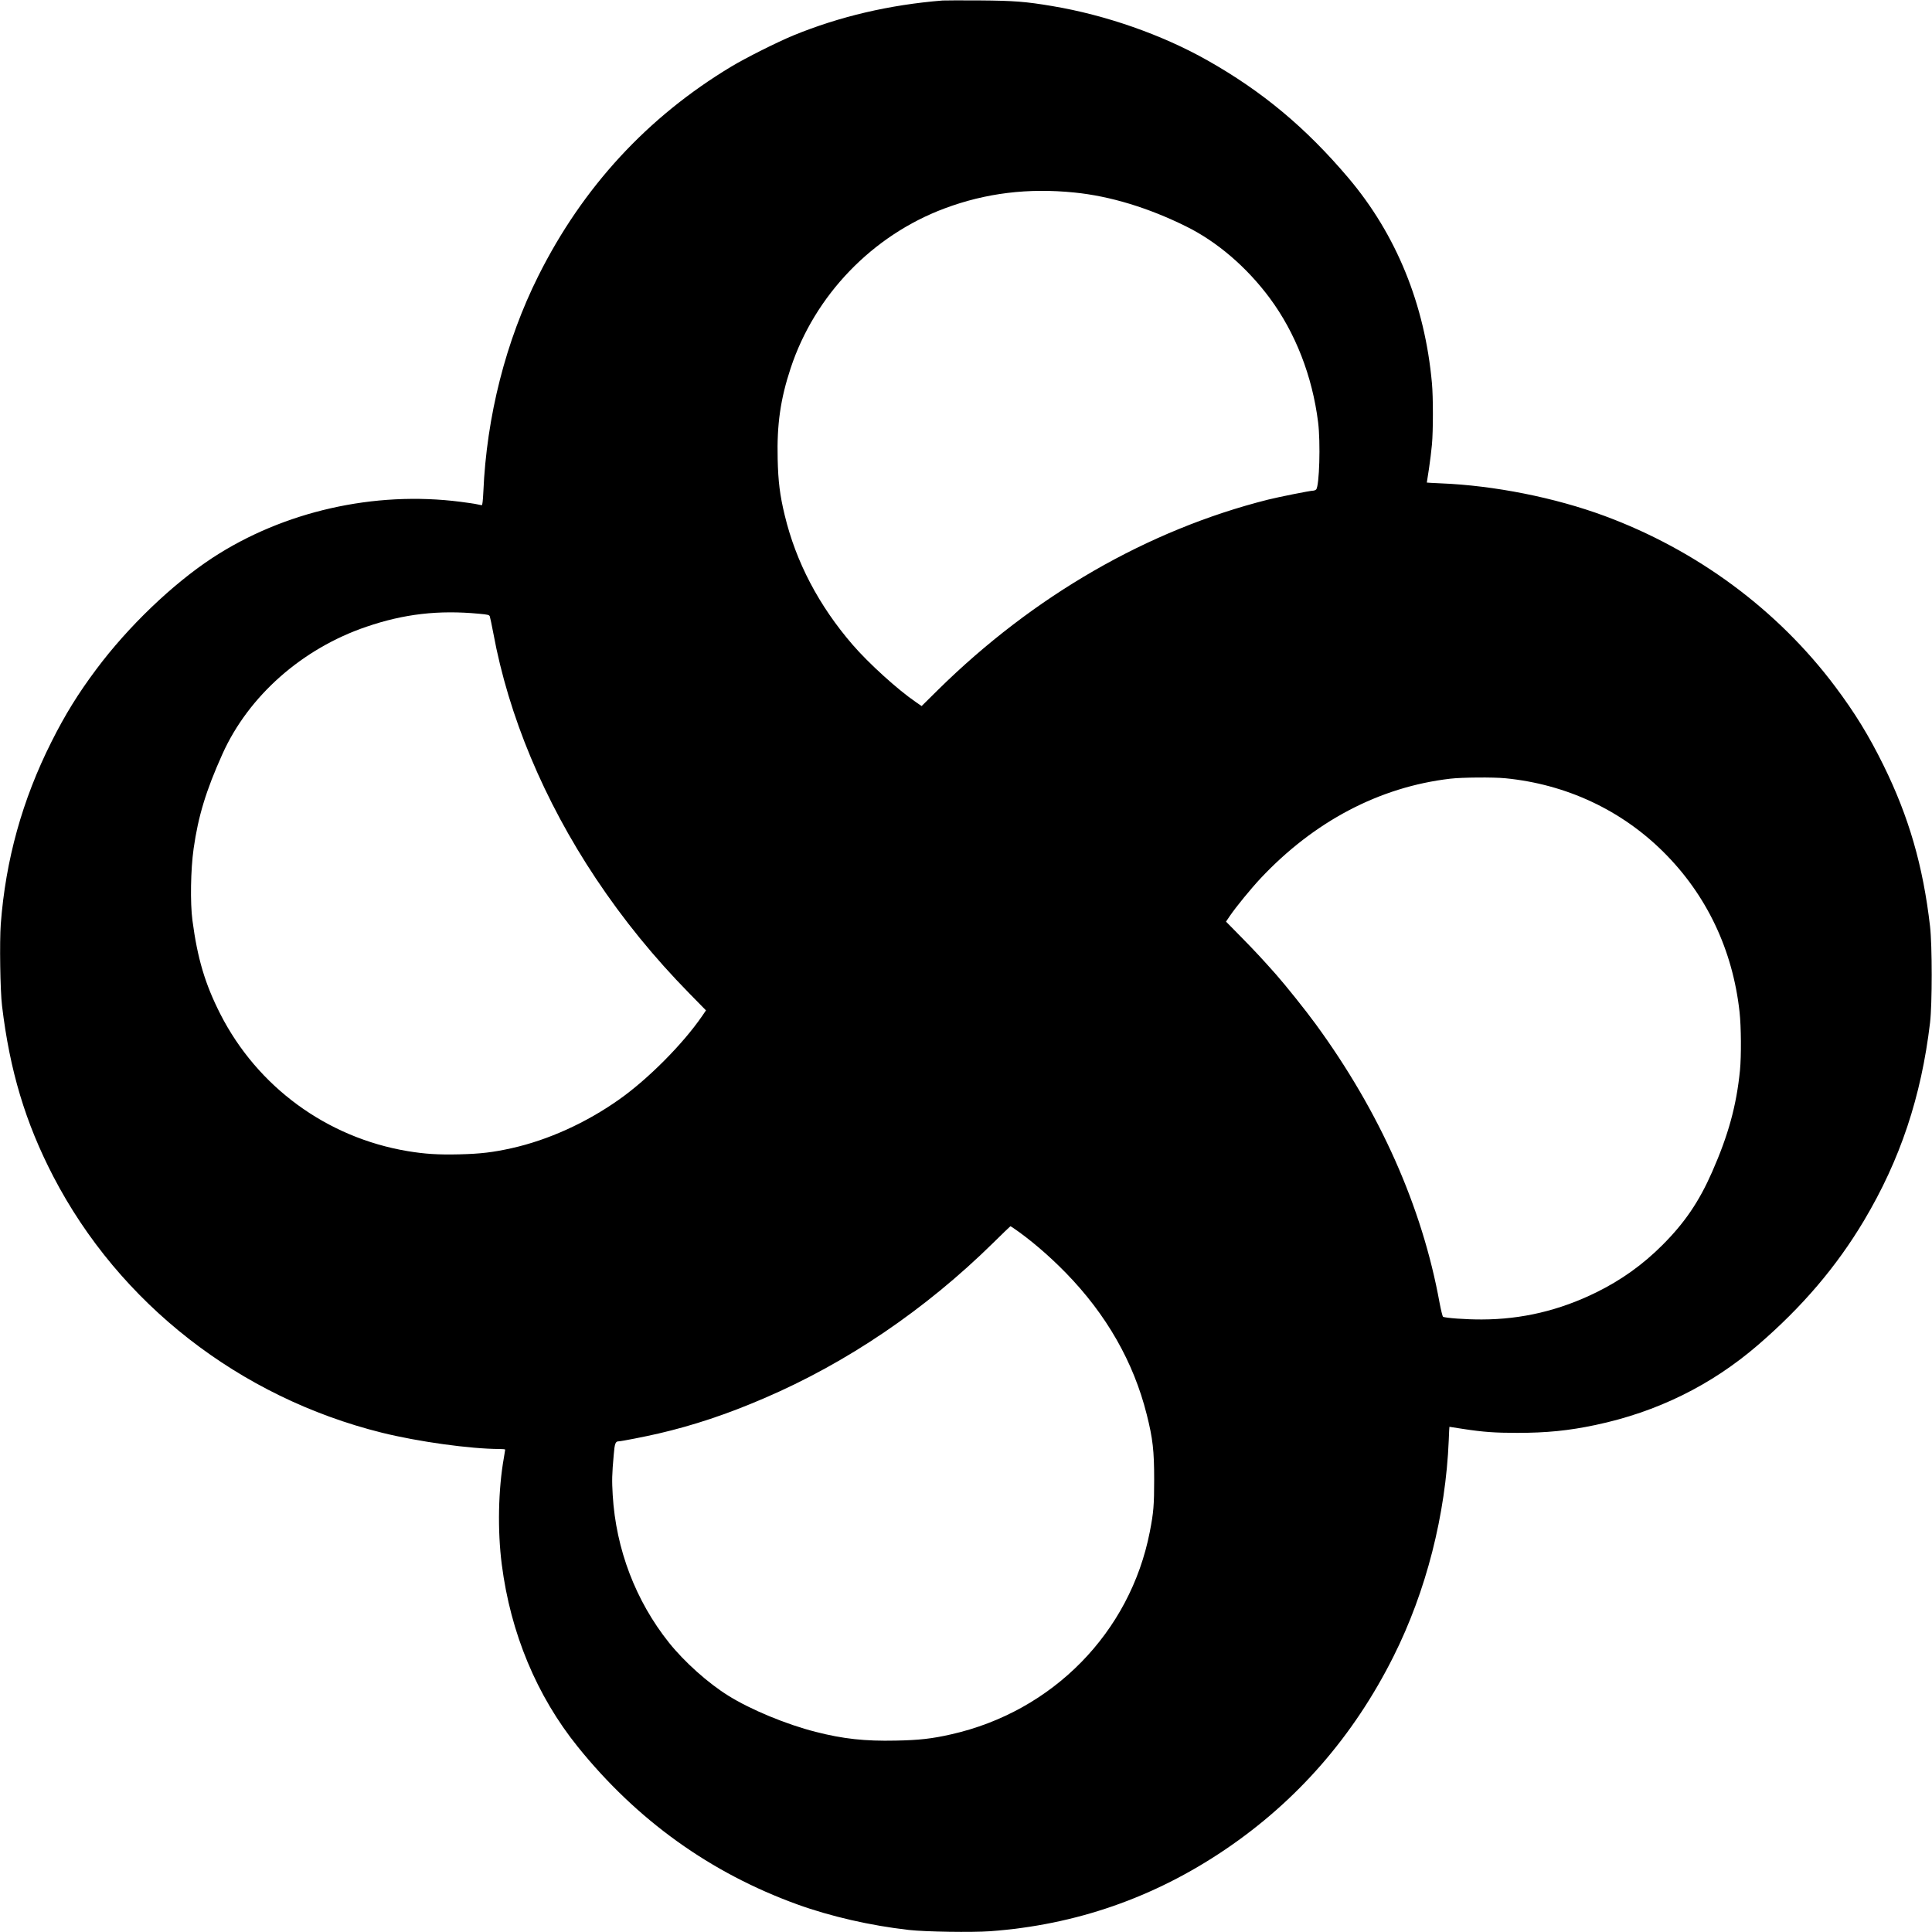 <?xml version="1.0" standalone="no"?>
<!DOCTYPE svg PUBLIC "-//W3C//DTD SVG 20010904//EN"
 "http://www.w3.org/TR/2001/REC-SVG-20010904/DTD/svg10.dtd">
<svg version="1.0" xmlns="http://www.w3.org/2000/svg"
 width="2264pt" height="2264pt" viewBox="0 0 2264 2264"
 preserveAspectRatio="xMidYMid meet">
<g transform="translate(0,2264) scale(0.1,-0.1)"
fill="#000000" stroke="none">
<path d="M11045 22634 c-620 -50 -1207 -187 -1750 -410 -184 -76 -556 -262
-725 -364 -983 -591 -1741 -1413 -2261 -2452 -382 -763 -607 -1647 -645 -2533
-5 -102 -11 -155 -18 -155 -6 0 -30 5 -53 10 -24 6 -113 19 -199 30 -1006 129
-2071 -112 -2904 -657 -468 -307 -989 -806 -1363 -1308 -211 -282 -365 -531
-525 -850 -341 -679 -536 -1381 -593 -2134 -15 -206 -7 -780 15 -959 91 -760
274 -1368 600 -1997 773 -1489 2182 -2589 3851 -3004 427 -106 1035 -190 1378
-191 37 0 67 -3 67 -7 0 -5 -7 -46 -15 -93 -67 -376 -76 -855 -25 -1253 103
-805 410 -1541 891 -2137 693 -860 1554 -1478 2573 -1847 389 -141 862 -249
1306 -299 197 -22 740 -30 952 -15 1001 73 1920 392 2755 957 843 570 1505
1329 1973 2264 382 762 611 1658 647 2532 3 87 7 158 8 158 0 0 73 -11 161
-25 235 -36 373 -46 634 -46 342 0 604 26 915 92 722 152 1359 466 1905 937
521 449 921 919 1242 1457 425 713 672 1452 775 2320 26 220 26 902 0 1130
-82 709 -248 1284 -547 1890 -170 345 -334 612 -565 920 -674 899 -1619 1598
-2702 1999 -582 215 -1293 357 -1922 382 -89 4 -161 8 -161 9 0 0 11 73 25
161 13 87 29 215 35 284 15 161 15 559 0 720 -83 921 -417 1741 -979 2405
-498 588 -1008 1014 -1651 1377 -532 301 -1193 532 -1820 637 -309 52 -446 63
-850 66 -212 1 -407 1 -435 -1z m1545 -2250 c419 -42 866 -178 1307 -396 364
-179 713 -478 983 -842 300 -405 498 -912 566 -1453 30 -240 15 -750 -23 -789
-8 -8 -25 -14 -37 -14 -33 0 -403 -74 -527 -105 -1409 -355 -2748 -1127 -3867
-2229 l-192 -190 -68 47 c-211 144 -552 453 -741 672 -396 459 -664 969 -796
1520 -56 232 -76 392 -82 657 -10 405 33 703 152 1063 282 855 958 1557 1805
1873 481 180 979 241 1520 186z m-6977 -4936 c106 -10 120 -13 127 -32 4 -12
23 -100 41 -196 179 -971 594 -1962 1202 -2875 322 -483 680 -923 1096 -1347
l194 -198 -47 -69 c-226 -328 -632 -736 -969 -974 -387 -274 -832 -476 -1262
-572 -220 -49 -365 -66 -612 -72 -248 -6 -403 4 -608 38 -947 159 -1758 753
-2193 1606 -179 352 -268 651 -327 1098 -27 205 -21 594 14 841 54 380 145
680 338 1109 306 680 934 1235 1688 1491 439 150 845 197 1318 152z m12028
-1928 c711 -70 1356 -371 1851 -863 506 -502 813 -1147 893 -1877 19 -172 21
-514 5 -680 -41 -414 -135 -758 -327 -1194 -152 -346 -320 -594 -582 -856
-231 -231 -483 -411 -776 -555 -429 -211 -871 -316 -1340 -317 -184 -1 -430
17 -455 32 -6 4 -24 77 -40 161 -204 1125 -699 2238 -1452 3268 -118 162 -352
454 -464 581 -156 176 -244 271 -403 433 l-184 187 46 68 c73 107 245 317 358
438 628 669 1394 1072 2224 1169 136 16 507 19 646 5z m-5771 -5267 c197 -134
419 -323 620 -529 476 -488 794 -1045 948 -1660 71 -281 87 -425 87 -759 0
-304 -7 -389 -51 -615 -230 -1180 -1138 -2106 -2329 -2374 -224 -51 -375 -68
-647 -73 -362 -8 -618 20 -938 102 -344 87 -765 261 -1028 426 -236 147 -512
394 -692 619 -391 490 -622 1095 -660 1730 -10 173 -9 238 12 473 11 133 20
157 59 157 28 0 309 55 464 91 410 95 806 227 1240 414 972 417 1890 1040
2685 1822 107 106 197 192 200 193 3 0 17 -8 30 -17z"/>
</g>
</svg>
